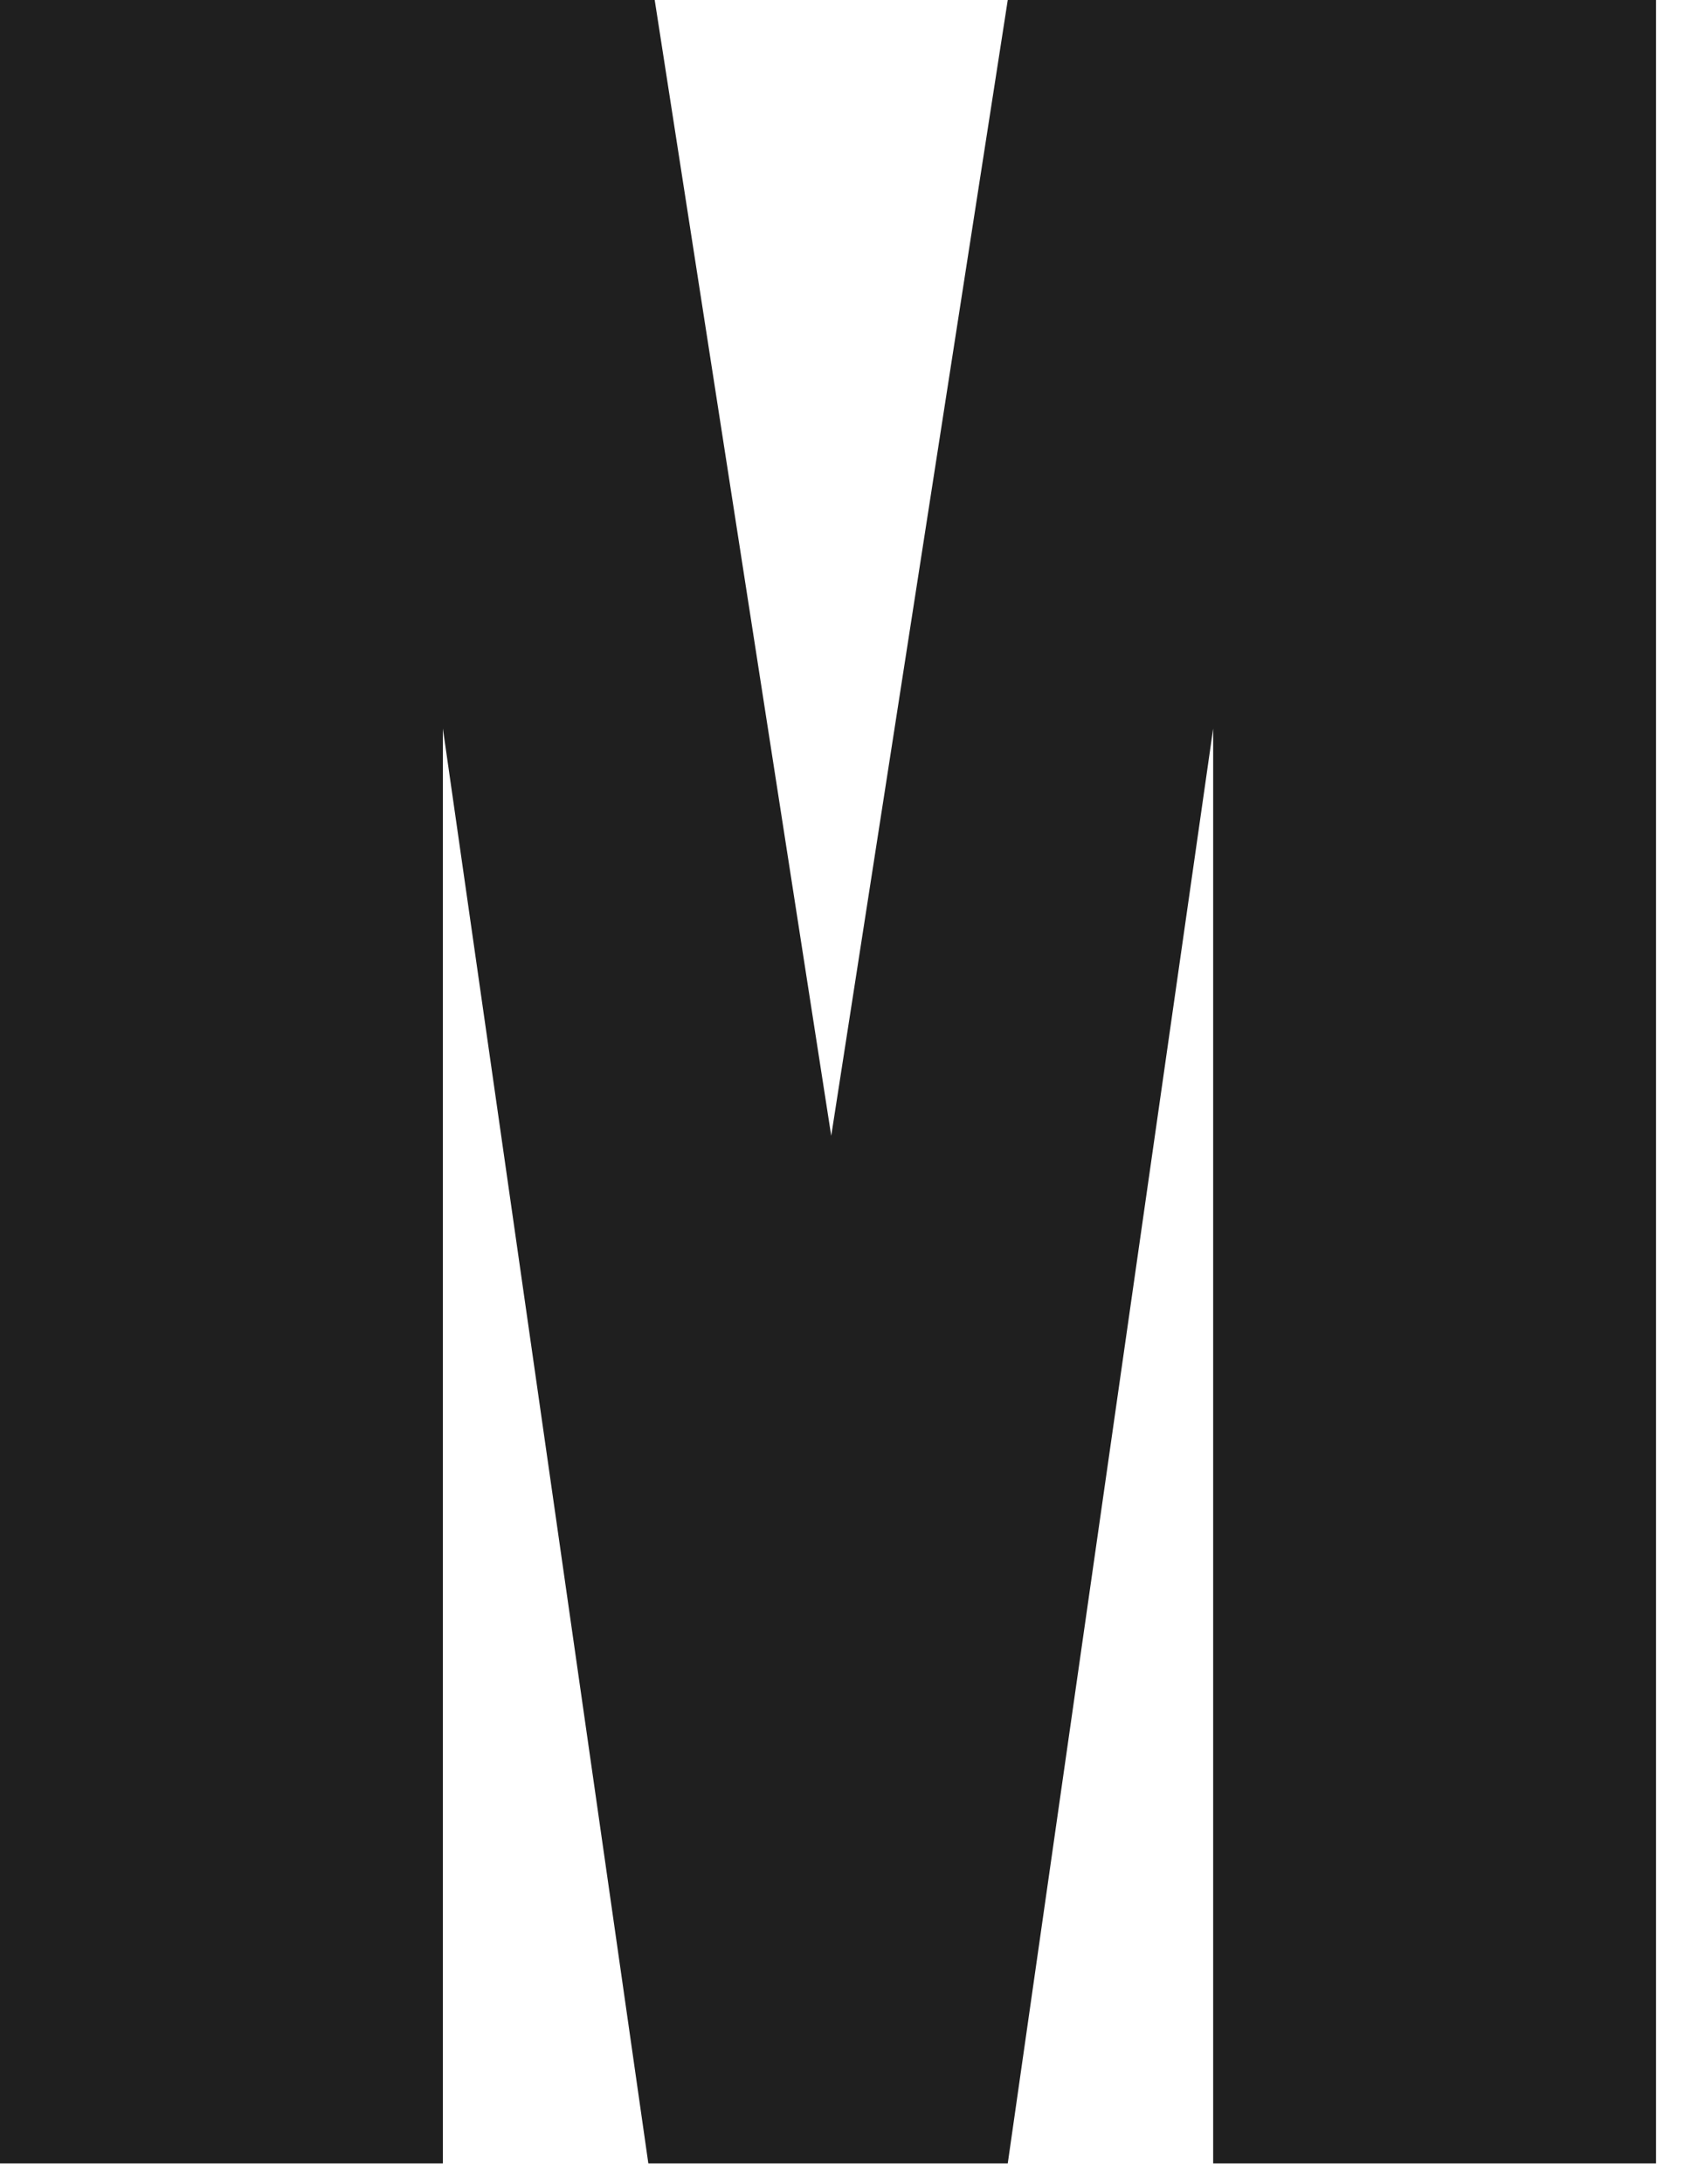 <?xml version="1.0" encoding="UTF-8"?> <svg xmlns="http://www.w3.org/2000/svg" width="28" height="36" viewBox="0 0 28 36" fill="none"><path d="M0 35.657V0H10.796L13.707 18.72L16.618 0H27.308V35.657H20.005V12.008L16.618 35.657H10.691L7.303 12.008V35.657H0Z" fill="#1F1F1F"></path></svg> 